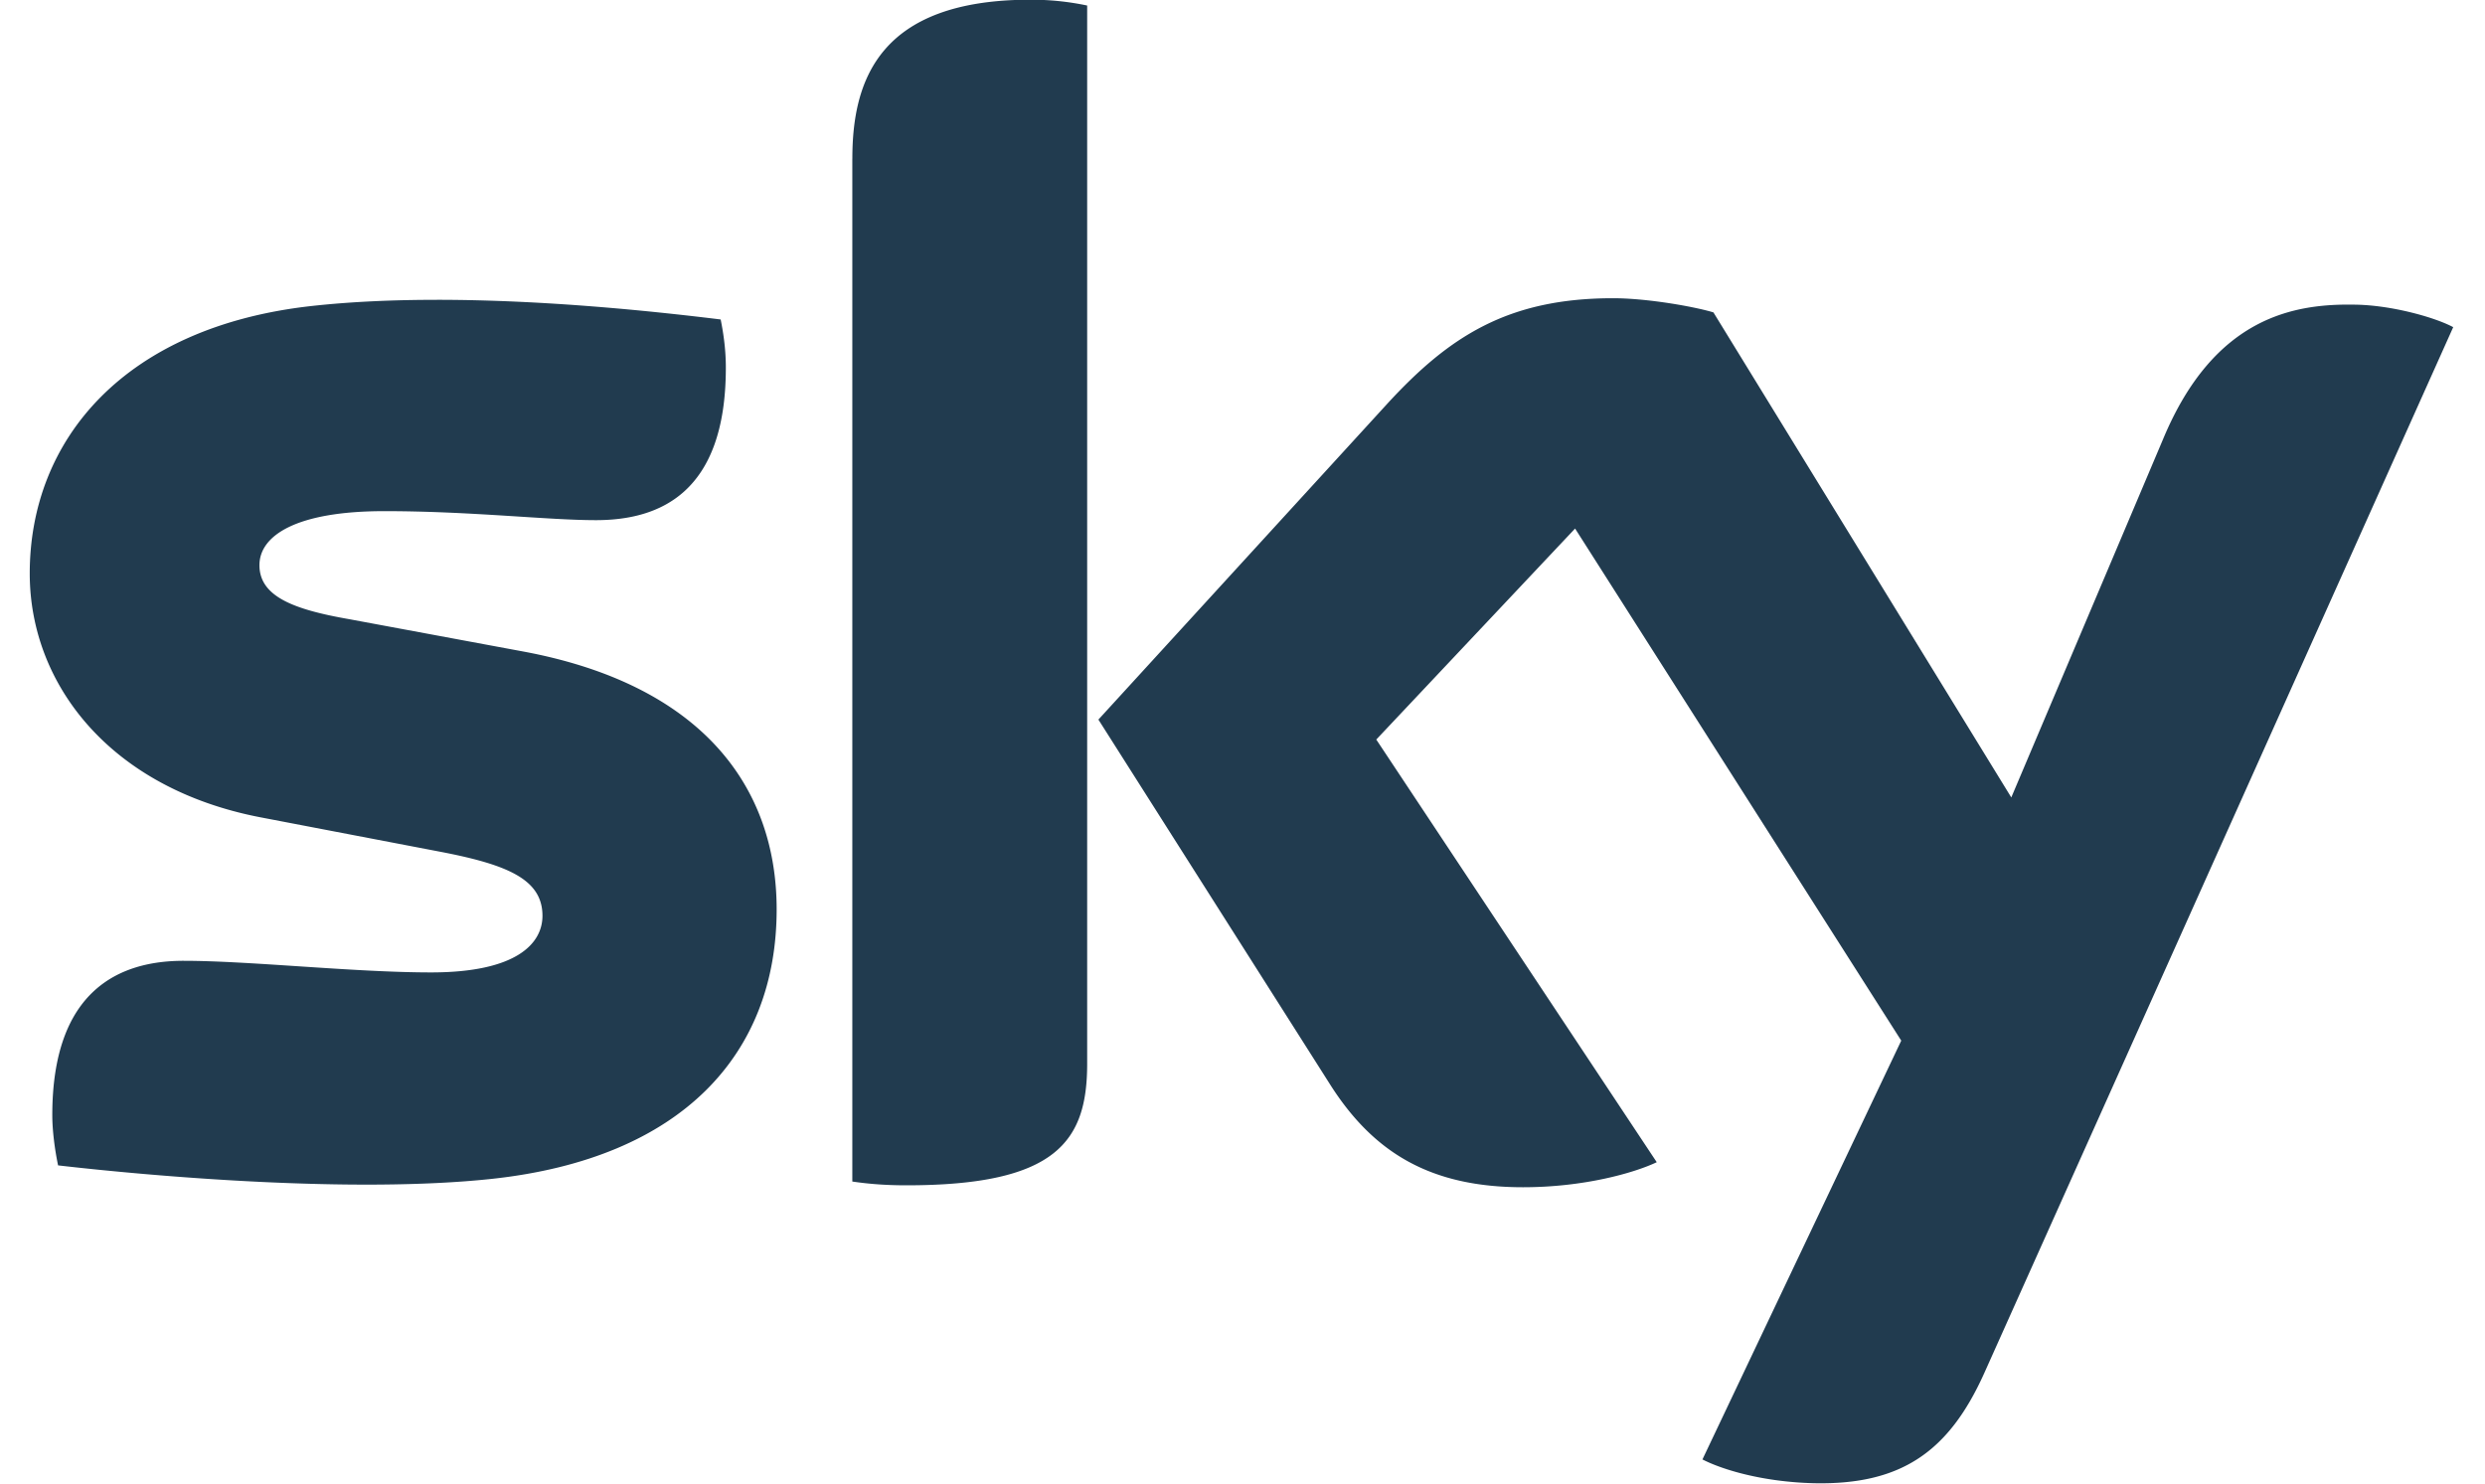 <svg xmlns="http://www.w3.org/2000/svg" width="67" height="40" fill="none"><g clip-path="url(#a)"><path fill="#213B4F" d="M11.78 8.084c-1.143 0-2.287.047-3.364.165-5.046.555-7.614 3.59-7.614 7.215 0 2.983 2.168 5.794 6.227 6.574l4.891.937c1.787.347 2.706.746 2.706 1.717 0 .746-.694 1.527-3 1.527-2.082 0-4.891-.313-6.679-.313-1.716 0-3.537.781-3.537 4.163 0 .416.069.937.156 1.353 2.567.296 7.961.764 11.69.364 5.151-.555 7.684-3.382 7.684-7.267 0-3.348-2.064-6.071-6.851-6.956l-4.667-.867c-1.491-.26-2.427-.607-2.427-1.457 0-.797.988-1.457 3.365-1.457 2.341 0 4.388.243 5.706.243 1.717 0 3.504-.729 3.504-4.11 0-.451-.053-.869-.139-1.301-1.83-.225-4.74-.53-7.648-.53h-.002Zm25.64 2.784-7.805 8.534 6.278 9.887c1.163 1.803 2.69 2.722 5.17 2.722 1.63 0 2.983-.38 3.606-.675L37.107 19.94l5.36-5.689 8.794 13.807-5.36 11.292c.538.277 1.63.607 3 .641 2.36.052 3.644-.85 4.597-2.966L66.143 8.821c-.52-.277-1.682-.59-2.62-.606-1.629-.035-3.814.295-5.202 3.624l-4.093 9.662-8.031-13.078c-.52-.157-1.788-.382-2.707-.382-2.844 0-4.422 1.04-6.07 2.827ZM22.98 4.277v27.58c.451.067.92.102 1.458.102 4.058 0 4.874-1.196 4.874-3.278V.149a7.333 7.333 0 0 0-1.528-.157c-4.093 0-4.803 2.187-4.803 4.285Z"/></g><defs><clipPath id="a"><path fill="#fff" d="M.802 0h65.342v40H.802z"/></clipPath></defs></svg>